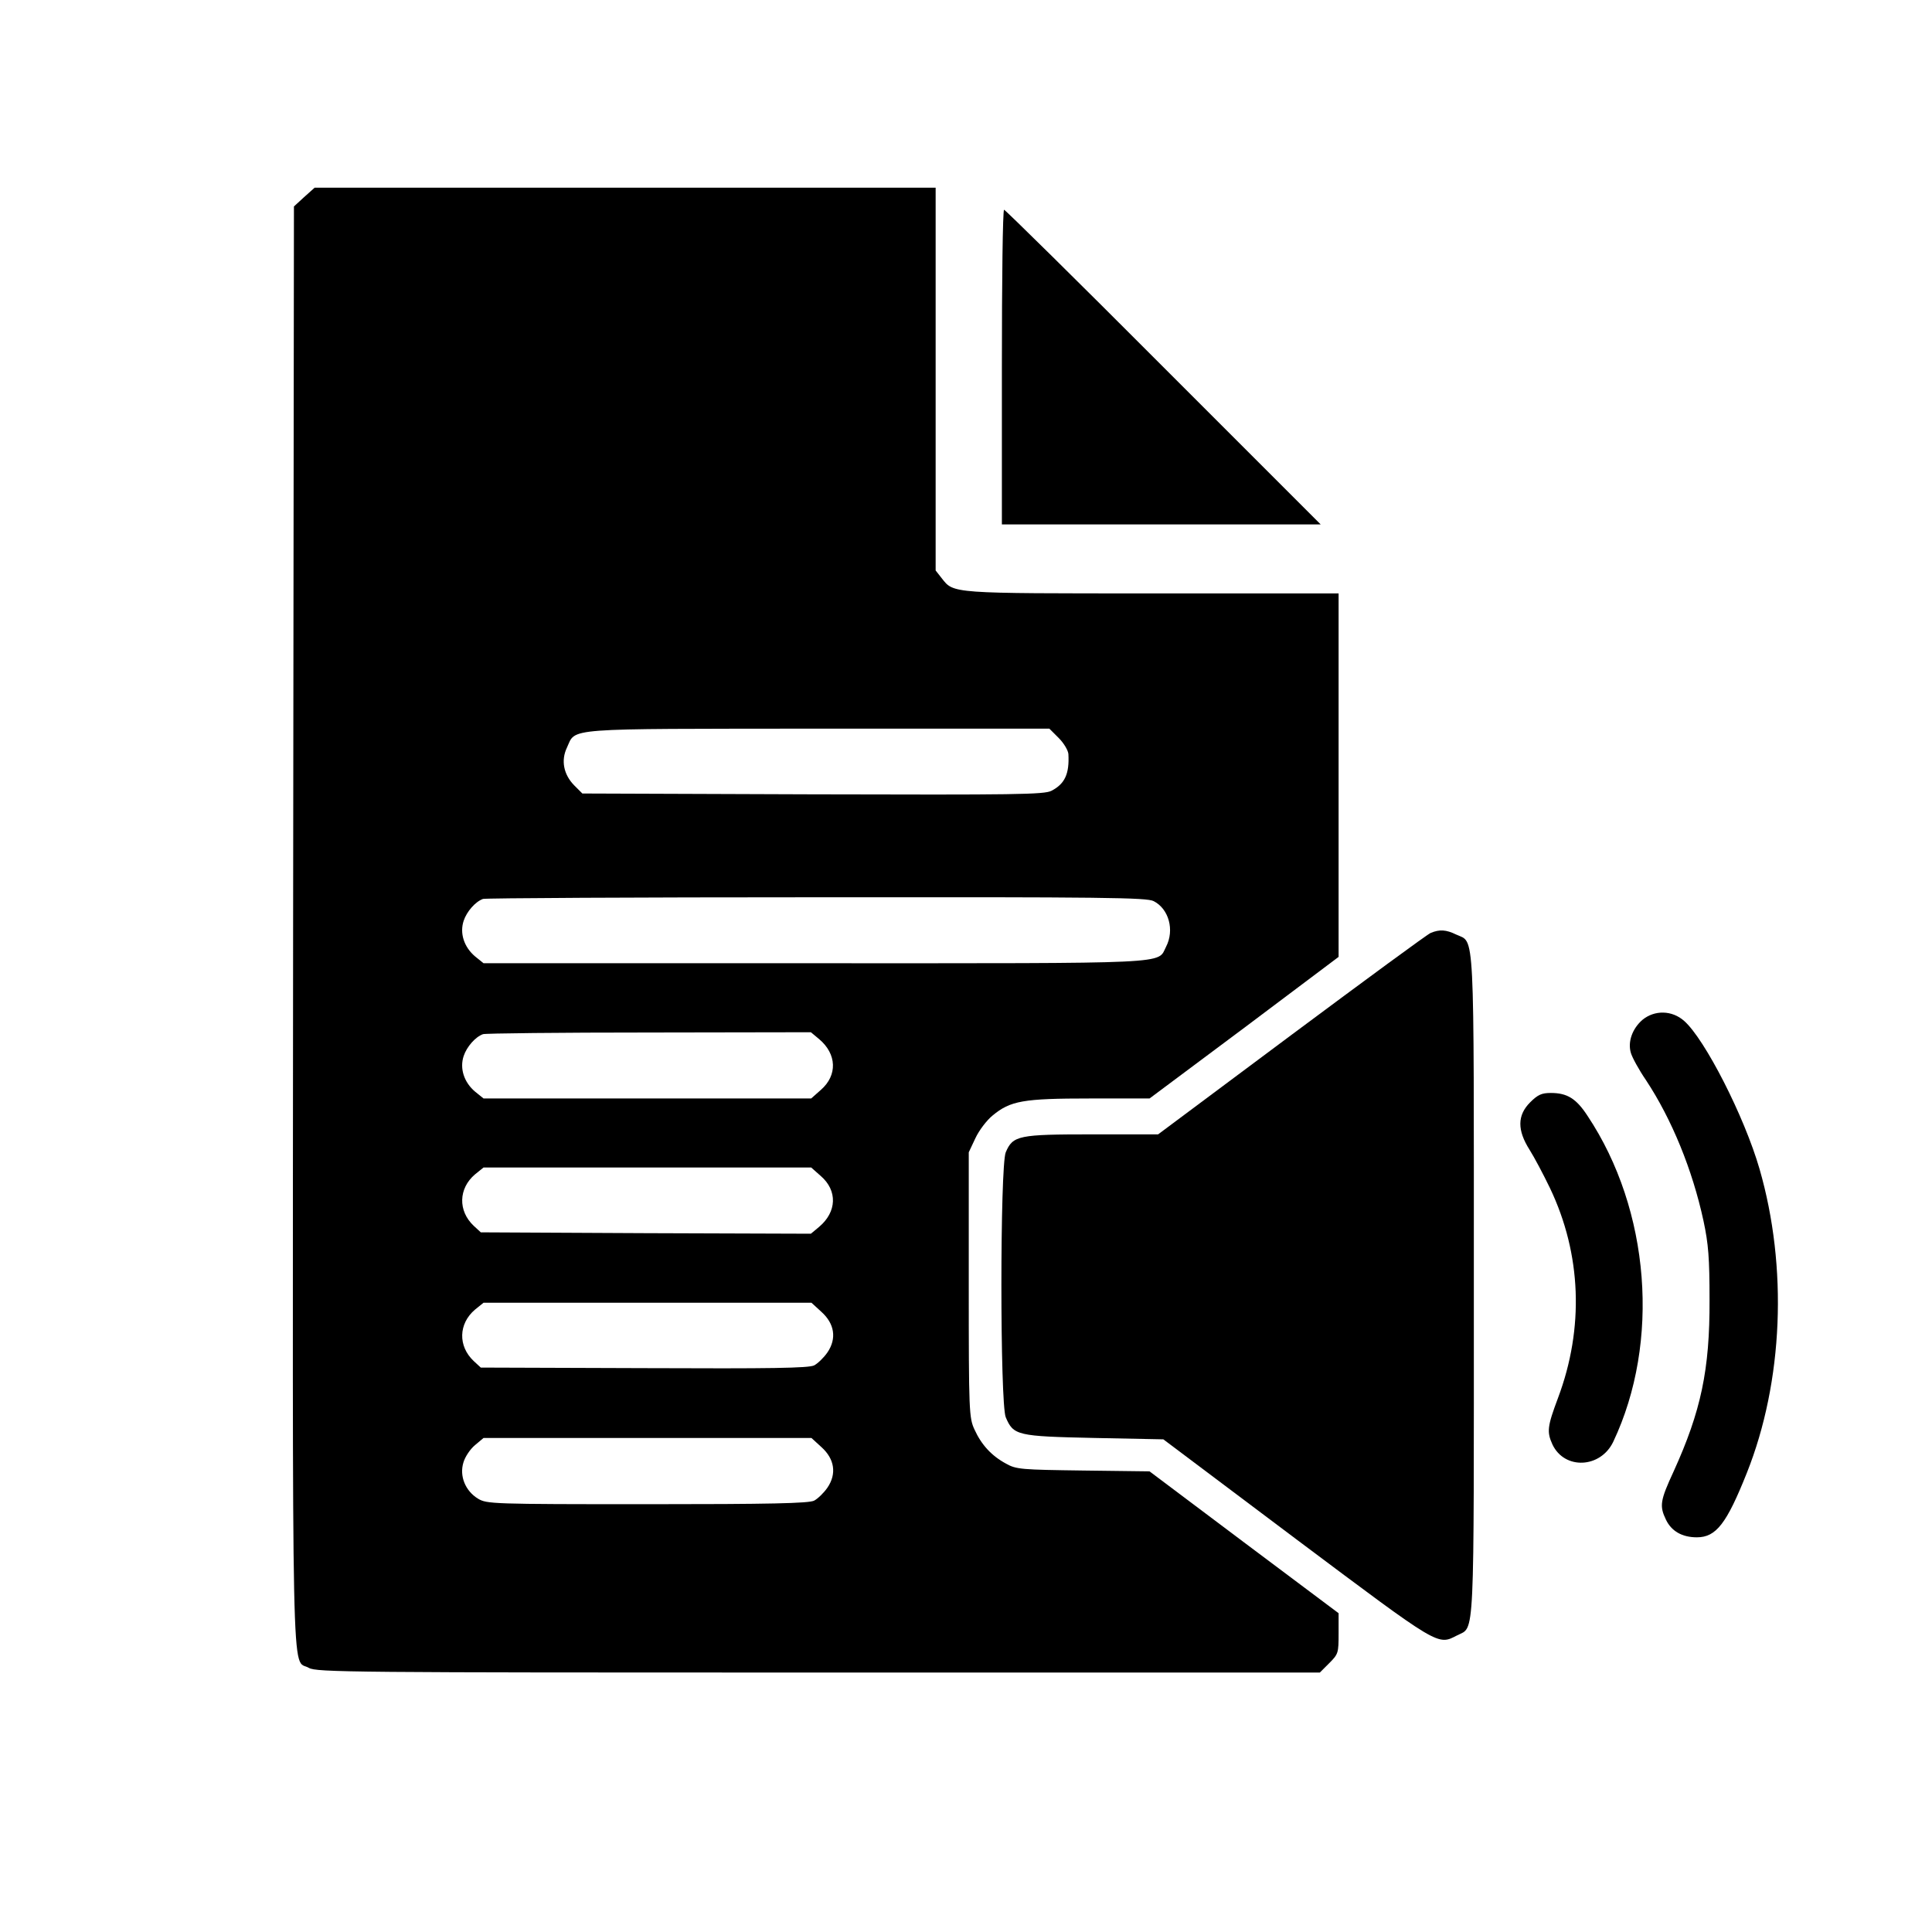 <?xml version="1.0" standalone="no"?>
<!DOCTYPE svg PUBLIC "-//W3C//DTD SVG 20010904//EN"
 "http://www.w3.org/TR/2001/REC-SVG-20010904/DTD/svg10.dtd">
<svg version="1.0" xmlns="http://www.w3.org/2000/svg"
 width="700pt" height="700pt" viewBox="0 0 700 700"
 preserveAspectRatio="xMidYMid meet">
<g transform="translate(0,700) scale(0.1,-0.1)"
fill="#000000" stroke="none">
<path d="M1102 6286 l-37 -34 -3 -2607 c-2 -2866 -7 -2650 57 -2688 27 -16
151 -17 1846 -17 l1817 0 34 34 c33 33 34 37 34 108 l0 73 -343 257 -342 257
-240 3 c-224 3 -243 4 -280 25 -52 28 -89 68 -114 123 -20 43 -21 64 -21 525
l0 480 24 51 c13 28 41 65 62 82 65 54 111 62 353 62 l216 0 343 256 342 257
0 658 0 659 -675 0 c-733 0 -719 -1 -763 55 l-22 28 0 693 0 694 -1125 0
-1125 0 -38 -34z m2734 -1960 c19 -19 34 -45 35 -58 4 -72 -13 -108 -61 -133
-26 -14 -129 -15 -865 -13 l-835 3 -30 30 c-38 39 -48 90 -26 136 34 73 -24
68 910 69 l838 0 34 -34z m344 -591 c55 -28 76 -105 45 -165 -33 -64 44 -60
-1274 -60 l-1199 0 -31 25 c-40 34 -56 84 -41 129 11 33 42 69 70 79 8 3 552
6 1208 6 1048 1 1197 -1 1222 -14z m-1212 -500 c64 -54 67 -131 6 -184 l-35
-31 -594 0 -593 0 -31 25 c-40 34 -56 84 -41 129 11 33 42 69 70 79 8 3 279 6
602 6 l586 1 30 -25z m6 -496 c61 -53 58 -130 -6 -184 l-30 -25 -598 2 -598 3
-26 24 c-57 54 -55 135 5 186 l31 25 593 0 594 0 35 -31z m2 -492 c48 -43 56
-97 22 -147 -13 -19 -35 -40 -48 -47 -20 -10 -156 -12 -617 -10 l-591 2 -26
24 c-57 54 -55 135 5 186 l31 25 594 0 594 0 36 -33z m0 -490 c48 -43 56 -97
22 -147 -13 -19 -35 -40 -48 -47 -19 -10 -161 -13 -605 -13 -564 0 -581 1
-613 20 -46 28 -68 82 -53 131 6 21 25 49 42 63 l31 26 594 0 594 0 36 -33z"/>
<path d="M3630 5670 l0 -570 577 0 578 0 -570 570 c-313 314 -573 570 -577
570 -5 0 -8 -256 -8 -570z"/>
<path d="M5184 3620 c-11 -4 -238 -171 -504 -369 l-484 -361 -238 0 c-268 0
-288 -4 -314 -65 -21 -50 -21 -910 0 -960 28 -66 41 -69 321 -75 l250 -5 483
-363 c522 -391 510 -384 582 -347 64 33 60 -44 60 1270 0 1320 4 1237 -64
1269 -37 18 -60 19 -92 6z"/>
<path d="M5951 3305 c-37 -32 -54 -80 -42 -120 5 -17 29 -61 55 -99 93 -141
168 -324 208 -509 18 -84 22 -135 22 -287 1 -253 -31 -403 -130 -621 -49 -106
-52 -125 -28 -175 20 -42 59 -64 112 -64 70 0 108 50 181 233 132 331 149 746
46 1102 -55 190 -198 470 -273 536 -44 39 -107 40 -151 4z"/>
<path d="M5544 3006 c-47 -47 -47 -101 -2 -172 17 -27 50 -89 74 -139 114
-239 124 -507 29 -760 -39 -104 -41 -123 -20 -169 44 -92 174 -86 220 10 171
361 134 840 -93 1181 -41 63 -74 83 -133 83 -33 0 -47 -6 -75 -34z"/>
</g>
</svg>
